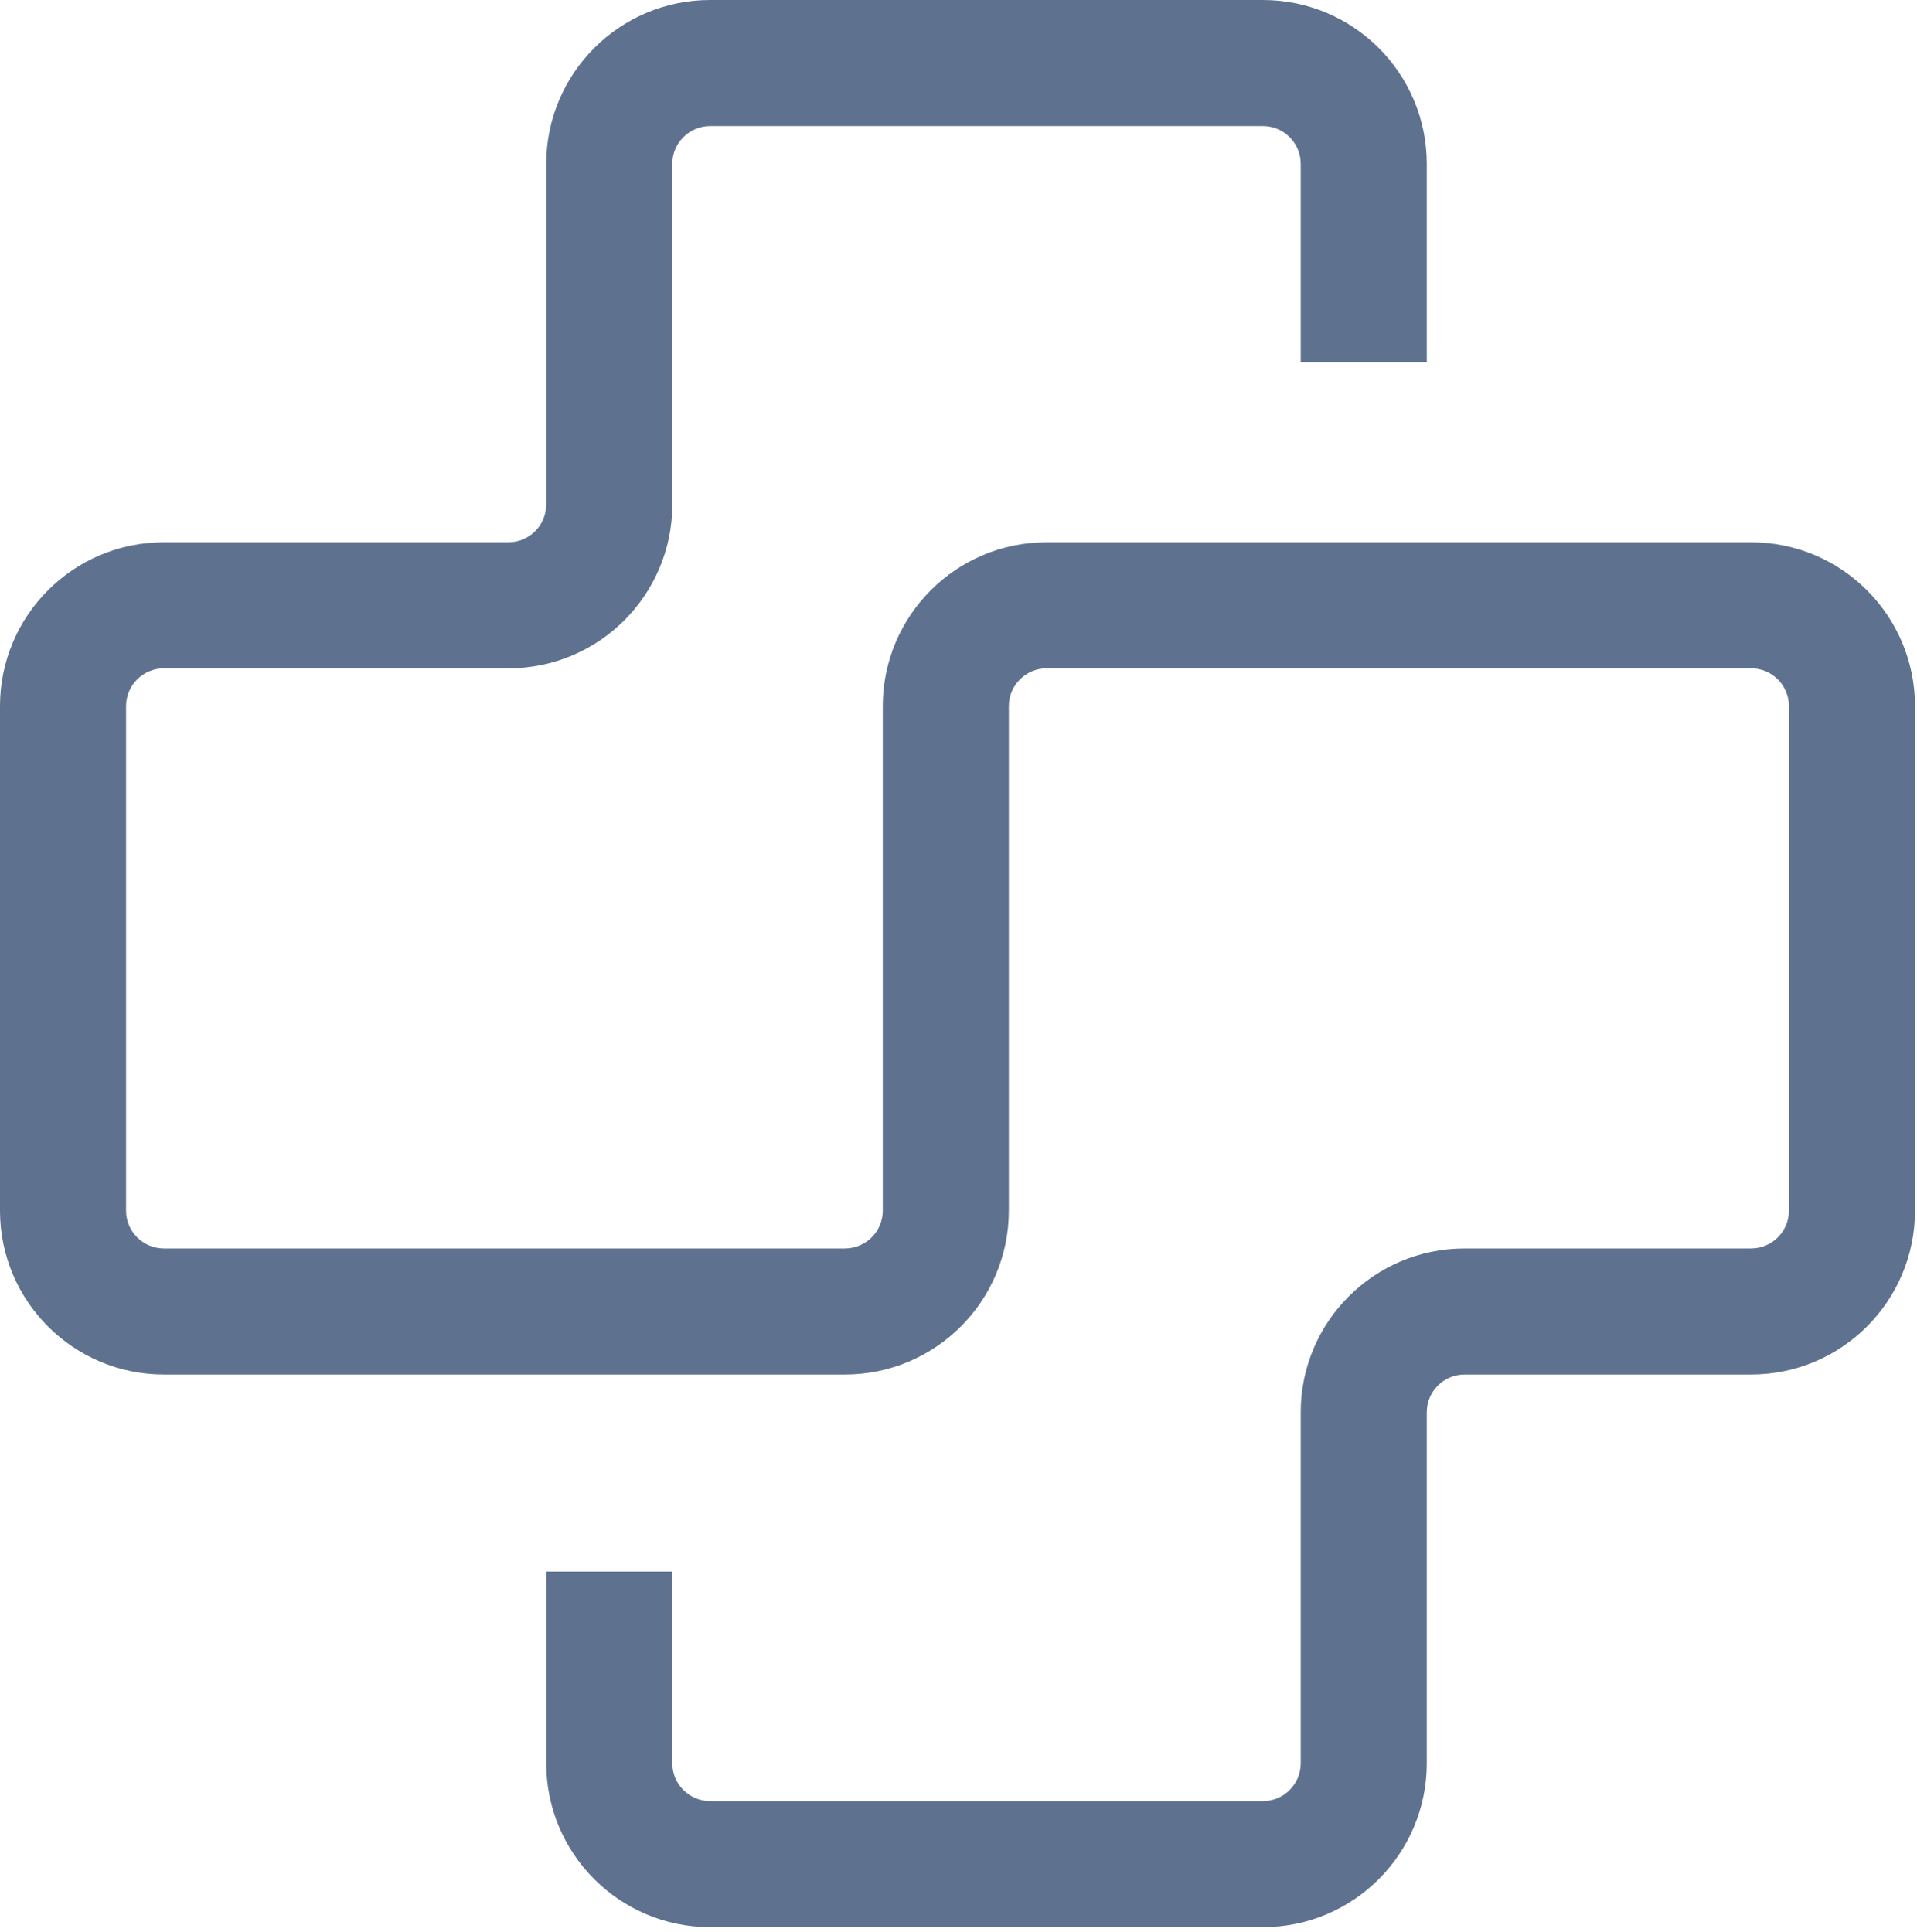 <svg width="377" height="380" viewBox="0 0 377 380" fill="none" xmlns="http://www.w3.org/2000/svg"><path fill-rule="evenodd" clip-rule="evenodd" d="M351.813 138.894C351.813 134.786 348.482 131.456 344.375 131.456L205.837 131.456C201.729 131.456 198.399 134.786 198.399 138.894L198.399 238.131C198.399 255.931 183.969 270.361 166.168 270.361L32.23 270.361C14.429 270.361 -0.001 255.931 -0.001 238.131L-0.001 138.894C-0.001 121.093 14.429 106.663 32.23 106.663L99.987 106.663C104.094 106.663 107.425 103.333 107.425 99.225L107.425 32.231C107.425 14.43 121.855 -1.11355e-05 139.655 -1.03574e-05L248.361 -5.60576e-06C266.161 -4.82767e-06 280.591 14.43 280.591 32.231L280.591 71.225L255.799 71.225L255.799 32.231C255.799 28.123 252.469 24.793 248.361 24.793L139.655 24.793C135.547 24.793 132.217 28.123 132.217 32.231L132.217 99.225C132.217 117.026 117.787 131.456 99.987 131.456L32.23 131.456C28.122 131.456 24.792 134.786 24.792 138.894L24.792 238.131C24.792 242.238 28.122 245.568 32.23 245.568L166.168 245.568C170.276 245.568 173.606 242.238 173.606 238.131L173.606 138.894C173.606 121.093 188.037 106.663 205.837 106.663L344.375 106.663C362.175 106.663 376.605 121.093 376.605 138.894L376.605 238.131C376.605 255.931 362.175 270.361 344.375 270.361L288.029 270.361C283.922 270.361 280.591 273.691 280.591 277.799L280.591 346.835C280.591 364.636 266.161 379.066 248.361 379.066L139.655 379.066C121.855 379.066 107.425 364.636 107.425 346.835L107.425 309.12L132.217 309.12L132.217 346.835C132.217 350.943 135.547 354.273 139.655 354.273L248.361 354.273C252.469 354.273 255.799 350.943 255.799 346.835L255.799 277.799C255.799 259.999 270.229 245.568 288.029 245.568L344.375 245.568C348.482 245.568 351.813 242.238 351.813 238.131L351.813 138.894Z" fill="#5E7290"/></svg>